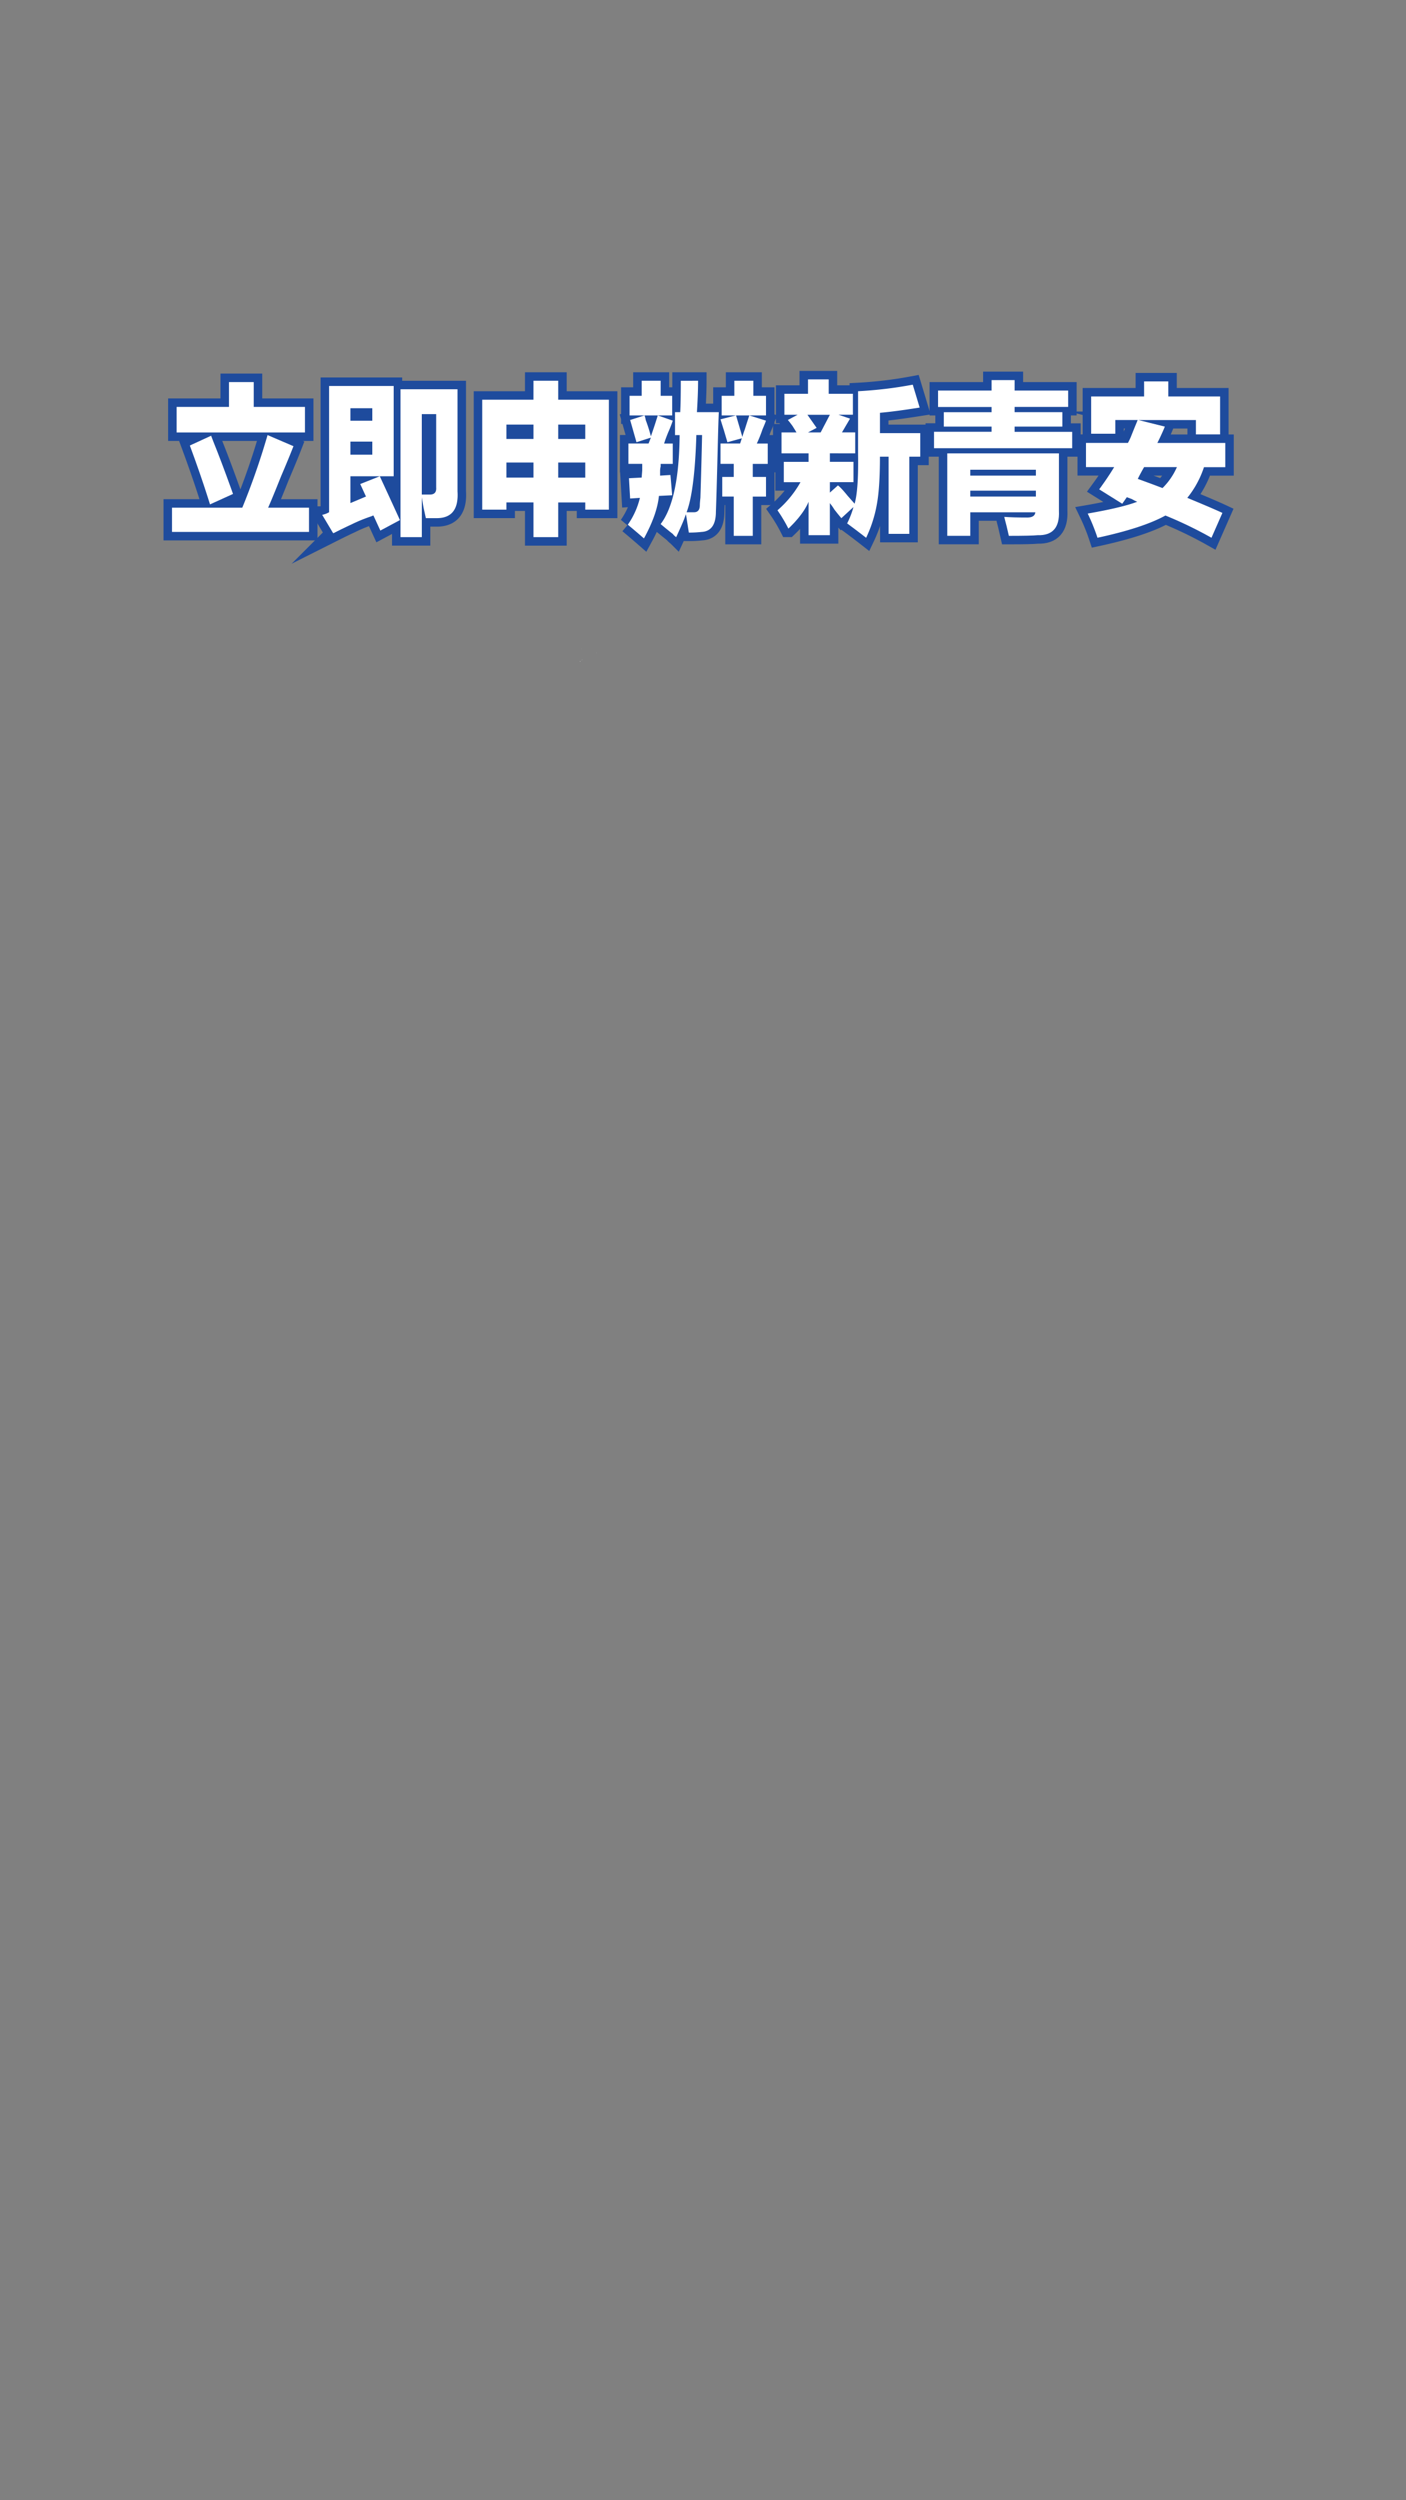 <svg id="圖層_1" data-name="圖層 1" xmlns="http://www.w3.org/2000/svg" viewBox="0 0 900 1600"><rect x="0" y="0" width="900" height="1600" fill="#808080" stroke="none"/><defs><style>.cls-1,.cls-2,.cls-3{fill:#fff;}.cls-1{fill-rule:evenodd;}.cls-2{stroke:#1e4b9d;stroke-miterlimit:10;stroke-width:10.87px;}</style></defs><title>a2</title><path class="cls-1" d="M372.37,415.29v-.07h.07v-.07h-.14C372.34,415.29,372.29,415.21,372.37,415.29Z"/><path class="cls-1" d="M399.44,372.43v-.07h-.13C399.38,372.44,399.31,372.39,399.44,372.43Z"/><path class="cls-1" d="M381.7,417.9h.21v-.07h-.21Z"/><path class="cls-1" d="M372.72,422.15c-.17,0-.13,0-.21.14h-.07v.07h.21Z"/><path class="cls-1" d="M372.44,422.36h-.14c.08.08,0,0,.14.07Z"/><path class="cls-1" d="M371.23,423.35c.19-.05.16,0,.21-.21h.14V423c-.23.06-.25.18-.42.28v.14h.07Z"/><path class="cls-1" d="M371,423.49h-.14c.08.08,0,0,.14.07Z"/><path class="cls-2" d="M171.27,278.41l16.58,7.12q-2.58,6.7-8.11,19.68-5.16,13-8.11,19.68H197.8v15.49h-87.7V324.88h45A460.71,460.71,0,0,0,171.27,278.41Zm-58.22-18h33.53V244.5h15.84v15.91h32.79v16.33H113.05Zm22.11,18.42q.73,2.1,2.58,6.7,5.16,13,11.42,30.56l-14.74,6.7q-5.16-16.74-12.9-37.68Z"/><path class="cls-2" d="M243.11,304.78Q252,324,256,332.83l-12.53,6.7-4.42-9.63a2.64,2.64,0,0,0-1.11.42,99.18,99.18,0,0,0-13.27,5.44q-3.69,1.67-10.32,5a2.69,2.69,0,0,1-1.11.42l-7-11.72a14.25,14.25,0,0,0,4.42-1.67V247H252v57.78H224.32v17.16l9.95-4.19-3.68-8Zm-18.79-43.54v8h14v-8Zm0,29.73h14V282.6h-14Zm32.06-41.87h36.48v65.31q1.11,17.17-13.26,17.17h-7q-.37-1.67-1.47-6.7c-.5-2.79-.86-5-1.11-6.7v25.54H256.37ZM270,265v51.5h5.16q4.42,0,4.05-4.61V265Z"/><path class="cls-2" d="M341.48,243.66h15.84V255.8h32.43v70.34H374.64v-4.6H357.32v22.19H341.48V321.53H324.16v4.6H308.68V255.8h32.79Zm-17.32,28.05v9.21h17.32v-9.21Zm0,24.28v9.63h17.32V296Zm50.48-24.28H357.32v9.21h17.32ZM357.32,296v9.63h17.32V296Z"/><path class="cls-2" d="M430.26,316.93l-8.48.42q-1.11,11.73-9.58,27.21-4.79-4.19-10.32-8.79a50.73,50.73,0,0,0,7.74-17.16l-6.26.42-.74-13,8.11-.42.37-4.6v-4.19h-8.84v-13h12.9l1.47-3.77L407.42,283l-4.05-14.23,9.21-2.93a14.87,14.87,0,0,1,.74,2.93,96.21,96.21,0,0,1,3.32,10.47q2.21-6.28,4.42-13.4l9.58,3.35a70.14,70.14,0,0,1-2.95,7.54q-1.85,4.61-2.58,7.12h5.53v13h-7.74v1.67a12.79,12.79,0,0,0-.37,2.51v3.35l6.63-.42ZM403,253.29h7.74v-9.63h12.16v9.63h7.37v12.56H403Zm43.85-9.63q0,8.38-.74,20.1h14q-.37,8.79-.74,24.7-.74,29.73-1.11,38.94,0,12.56-9.21,13a67.09,67.09,0,0,1-8.11.42l-1.84-11.72c-.25.56-.62,1.54-1.11,2.93q-1.48,3.77-5.16,11.72a10.88,10.88,0,0,1-2.21-2.09q-2.21-1.68-7.74-6.28,11.79-15.48,12.16-56.94H432.1V263.76h3.32q.36-6.28.37-20.1Zm2.58,34.75h-3.68q-1.11,36-6.26,49.4h4.79q3.68,0,3.69-4.61c0-.84.12-2.37.37-4.6Q449,298.09,449.42,278.41Zm30.21-12.56,10.69,3.35q-.74,2.1-2.21,5.44a85.74,85.74,0,0,1-3.68,9.21h7v13h-9.58v8.37h8.47v12.56h-8.47v25.12H469.69V317.76h-7.37V305.2h7.37v-8.37h-8.47v-13h12.53l1.11-3.35L465.63,283q-.74-2.51-2.21-7.54-1.48-4.6-2.21-7.12l9.95-2.51,4.05,13.82a35.59,35.59,0,0,1,1.47-4.61Q478.53,269.2,479.64,265.85Zm-17.69-12.56h8.11v-9.63h12.16v9.63h8.11v12.56H461.95Z"/><path class="cls-2" d="M584.27,246.17l4.42,14.65q-15.85,2.51-25.42,3.35v13h25.79v15.07h-7v49.4H568.79v-49.4h-5.53q0,19.26-1.84,29.73a83.77,83.77,0,0,1-7,22.19q-5.9-4.61-12.16-9.21a53.73,53.73,0,0,0,4.05-10.47l-7.74,7.12q-1.11-1.26-4.42-5.44a36,36,0,0,0-2.95-4.19v20.51H517.57V321.11q-3.32,8-12.9,17.17a99,99,0,0,0-7-11.72,67,67,0,0,0,14.74-18H501.73v-13h15.84v-5.44H500.26v-13.4h9.58q-.74-1.26-2.58-4.19-1.85-2.51-2.95-3.77l6.26-3.35H502.1V252h15.11v-9.21h13.26V252h15.48v13.4h-9.21l7.37,2.51-5.16,8.79h8.48v13.4H531.21v5.44h15.11v13H531.21v6.7l5.16-4.6q1.84,1.26,6.26,6.7l4.42,5q2.57-8.79,2.21-31.82V250.36A266.56,266.56,0,0,0,584.27,246.17ZM522.73,273.8l-5.53,2.93h8.11l5.9-11.3H516.84Z"/><path class="cls-2" d="M600.46,249.94h34.27v-6.7h14.74v6.7h34.27v10.47H649.47v3.35h30.58V273H649.47v3.35h36.85v10.47H597.88V276.31h36.85V273H604.15v-9.21h30.58v-3.35H600.46Zm20.63,92.94H606.36V290.13h71.48V327q.73,15.91-13.63,15.49-4.06.41-18.42.42-.37-1.68-1.47-6.28-1.11-4.19-1.47-5.86,5.53.42,14.74.42,4.78,0,5.16-3.35H621.1Zm0-42.29v3.77h42V300.6Zm0,13.4v3.77h42V314Z"/><path class="cls-2" d="M732.36,244.08h15.48v9.63H781V278H765.52v-9.21H728.68L745.63,273q-1.85,4.61-4.79,10.47h43.48v15.49H770.68A62.07,62.07,0,0,1,760,318.6q16.21,6.7,22.48,9.63l-7,15.91A260,260,0,0,0,746,329.9q-14.37,7.95-43.48,14.23a128.8,128.8,0,0,0-6.26-15.49q21.74-3.77,31.69-7.54a26.2,26.2,0,0,1-3.32-1.67l-3.32-1.26-2.95,4.19-14.74-9.21q5.53-7.54,9.58-14.23H695.15V283.43H722a39.41,39.41,0,0,0,1.84-3.77q1.47-3.77,4.42-10.89H713.94v8.79H698.46V253.71h33.9Zm0,54.85q-2.21,3.77-4.05,7.54,7,2.51,15.84,5.86a43.42,43.42,0,0,0,9.21-13.4Z"/><path class="cls-3" d="M171.27,278.41l16.58,7.12q-2.58,6.7-8.11,19.68-5.16,13-8.11,19.68H197.8v15.49h-87.7V324.88h45A460.71,460.71,0,0,0,171.27,278.41Zm-58.22-18h33.53V244.5h15.84v15.91h32.79v16.33H113.05Zm22.11,18.42q.73,2.1,2.58,6.7,5.16,13,11.42,30.56l-14.74,6.7q-5.16-16.74-12.9-37.68Z"/><path class="cls-3" d="M243.11,304.78Q252,324,256,332.83l-12.53,6.7-4.42-9.63a2.64,2.64,0,0,0-1.11.42,99.18,99.18,0,0,0-13.27,5.44q-3.69,1.67-10.32,5a2.69,2.69,0,0,1-1.11.42l-7-11.72a14.25,14.25,0,0,0,4.42-1.67V247H252v57.78H224.32v17.16l9.95-4.19-3.68-8Zm-18.79-43.54v8h14v-8Zm0,29.73h14V282.6h-14Zm32.06-41.87h36.48v65.31q1.11,17.17-13.26,17.17h-7q-.37-1.67-1.47-6.7c-.5-2.79-.86-5-1.11-6.7v25.54H256.37ZM270,265v51.5h5.16q4.42,0,4.05-4.61V265Z"/><path class="cls-3" d="M341.48,243.66h15.84V255.8h32.43v70.34H374.64v-4.6H357.32v22.19H341.48V321.53H324.16v4.6H308.68V255.8h32.79Zm-17.32,28.05v9.21h17.32v-9.21Zm0,24.28v9.63h17.32V296Zm50.48-24.28H357.32v9.21h17.32ZM357.32,296v9.63h17.32V296Z"/><path class="cls-3" d="M430.26,316.93l-8.48.42q-1.11,11.73-9.58,27.21-4.79-4.19-10.32-8.79a50.73,50.73,0,0,0,7.74-17.16l-6.26.42-.74-13,8.11-.42.37-4.6v-4.19h-8.84v-13h12.9l1.47-3.77L407.42,283l-4.05-14.23,9.21-2.93a14.87,14.87,0,0,1,.74,2.93,96.21,96.21,0,0,1,3.32,10.47q2.21-6.28,4.42-13.4l9.58,3.35a70.14,70.14,0,0,1-2.95,7.54q-1.85,4.61-2.58,7.12h5.53v13h-7.74v1.67a12.79,12.79,0,0,0-.37,2.51v3.35l6.63-.42ZM403,253.29h7.74v-9.63h12.16v9.63h7.37v12.56H403Zm43.85-9.63q0,8.38-.74,20.1h14q-.37,8.79-.74,24.7-.74,29.73-1.11,38.94,0,12.56-9.21,13a67.09,67.09,0,0,1-8.11.42l-1.84-11.72c-.25.56-.62,1.54-1.11,2.93q-1.48,3.77-5.16,11.72a10.88,10.88,0,0,1-2.21-2.09q-2.21-1.68-7.74-6.28,11.79-15.48,12.16-56.94H432.1V263.76h3.32q.36-6.28.37-20.1Zm2.58,34.75h-3.68q-1.11,36-6.26,49.4h4.79q3.68,0,3.69-4.61c0-.84.12-2.37.37-4.6Q449,298.09,449.42,278.41Zm30.21-12.56,10.69,3.35q-.74,2.1-2.21,5.44a85.74,85.74,0,0,1-3.68,9.21h7v13h-9.58v8.37h8.47v12.56h-8.47v25.12H469.69V317.76h-7.37V305.2h7.37v-8.37h-8.47v-13h12.53l1.11-3.35L465.63,283q-.74-2.51-2.21-7.54-1.48-4.6-2.21-7.12l9.95-2.51,4.05,13.82a35.59,35.59,0,0,1,1.47-4.61Q478.53,269.2,479.64,265.85Zm-17.69-12.56h8.11v-9.63h12.16v9.63h8.11v12.56H461.95Z"/><path class="cls-3" d="M584.27,246.17l4.42,14.65q-15.85,2.51-25.42,3.35v13h25.79v15.07h-7v49.4H568.79v-49.4h-5.53q0,19.26-1.84,29.73a83.77,83.77,0,0,1-7,22.19q-5.9-4.61-12.16-9.21a53.73,53.73,0,0,0,4.05-10.47l-7.74,7.12q-1.11-1.26-4.42-5.44a36,36,0,0,0-2.95-4.19v20.51H517.57V321.11q-3.32,8-12.9,17.17a99,99,0,0,0-7-11.72,67,67,0,0,0,14.74-18H501.73v-13h15.84v-5.44H500.26v-13.4h9.58q-.74-1.26-2.58-4.19-1.85-2.51-2.95-3.77l6.26-3.35H502.1V252h15.11v-9.21h13.26V252h15.48v13.4h-9.21l7.37,2.51-5.16,8.79h8.48v13.4H531.21v5.44h15.11v13H531.21v6.7l5.16-4.6q1.84,1.26,6.26,6.7l4.42,5q2.57-8.79,2.21-31.82V250.36A266.56,266.56,0,0,0,584.27,246.17ZM522.73,273.8l-5.53,2.93h8.11l5.9-11.3H516.84Z"/><path class="cls-3" d="M600.46,249.94h34.27v-6.7h14.74v6.7h34.27v10.47H649.47v3.35h30.58V273H649.47v3.35h36.85v10.47H597.88V276.31h36.85V273H604.15v-9.21h30.58v-3.35H600.46Zm20.63,92.94H606.36V290.13h71.48V327q.73,15.91-13.63,15.49-4.06.41-18.42.42-.37-1.68-1.47-6.28-1.11-4.19-1.47-5.86,5.53.42,14.74.42,4.78,0,5.16-3.35H621.1Zm0-42.29v3.77h42V300.6Zm0,13.4v3.77h42V314Z"/><path class="cls-3" d="M732.36,244.08h15.48v9.63H781V278H765.52v-9.21H728.68L745.63,273q-1.85,4.61-4.79,10.47h43.48v15.49H770.68A62.07,62.07,0,0,1,760,318.6q16.21,6.7,22.48,9.63l-7,15.91A260,260,0,0,0,746,329.9q-14.37,7.95-43.48,14.23a128.8,128.8,0,0,0-6.26-15.49q21.74-3.77,31.69-7.54a26.2,26.2,0,0,1-3.32-1.67l-3.32-1.26-2.95,4.19-14.74-9.21q5.53-7.54,9.58-14.23H695.15V283.43H722a39.41,39.41,0,0,0,1.84-3.77q1.47-3.77,4.42-10.89H713.94v8.79H698.46V253.71h33.9Zm0,54.85q-2.21,3.77-4.05,7.54,7,2.51,15.84,5.86a43.42,43.42,0,0,0,9.21-13.4Z"/></svg>